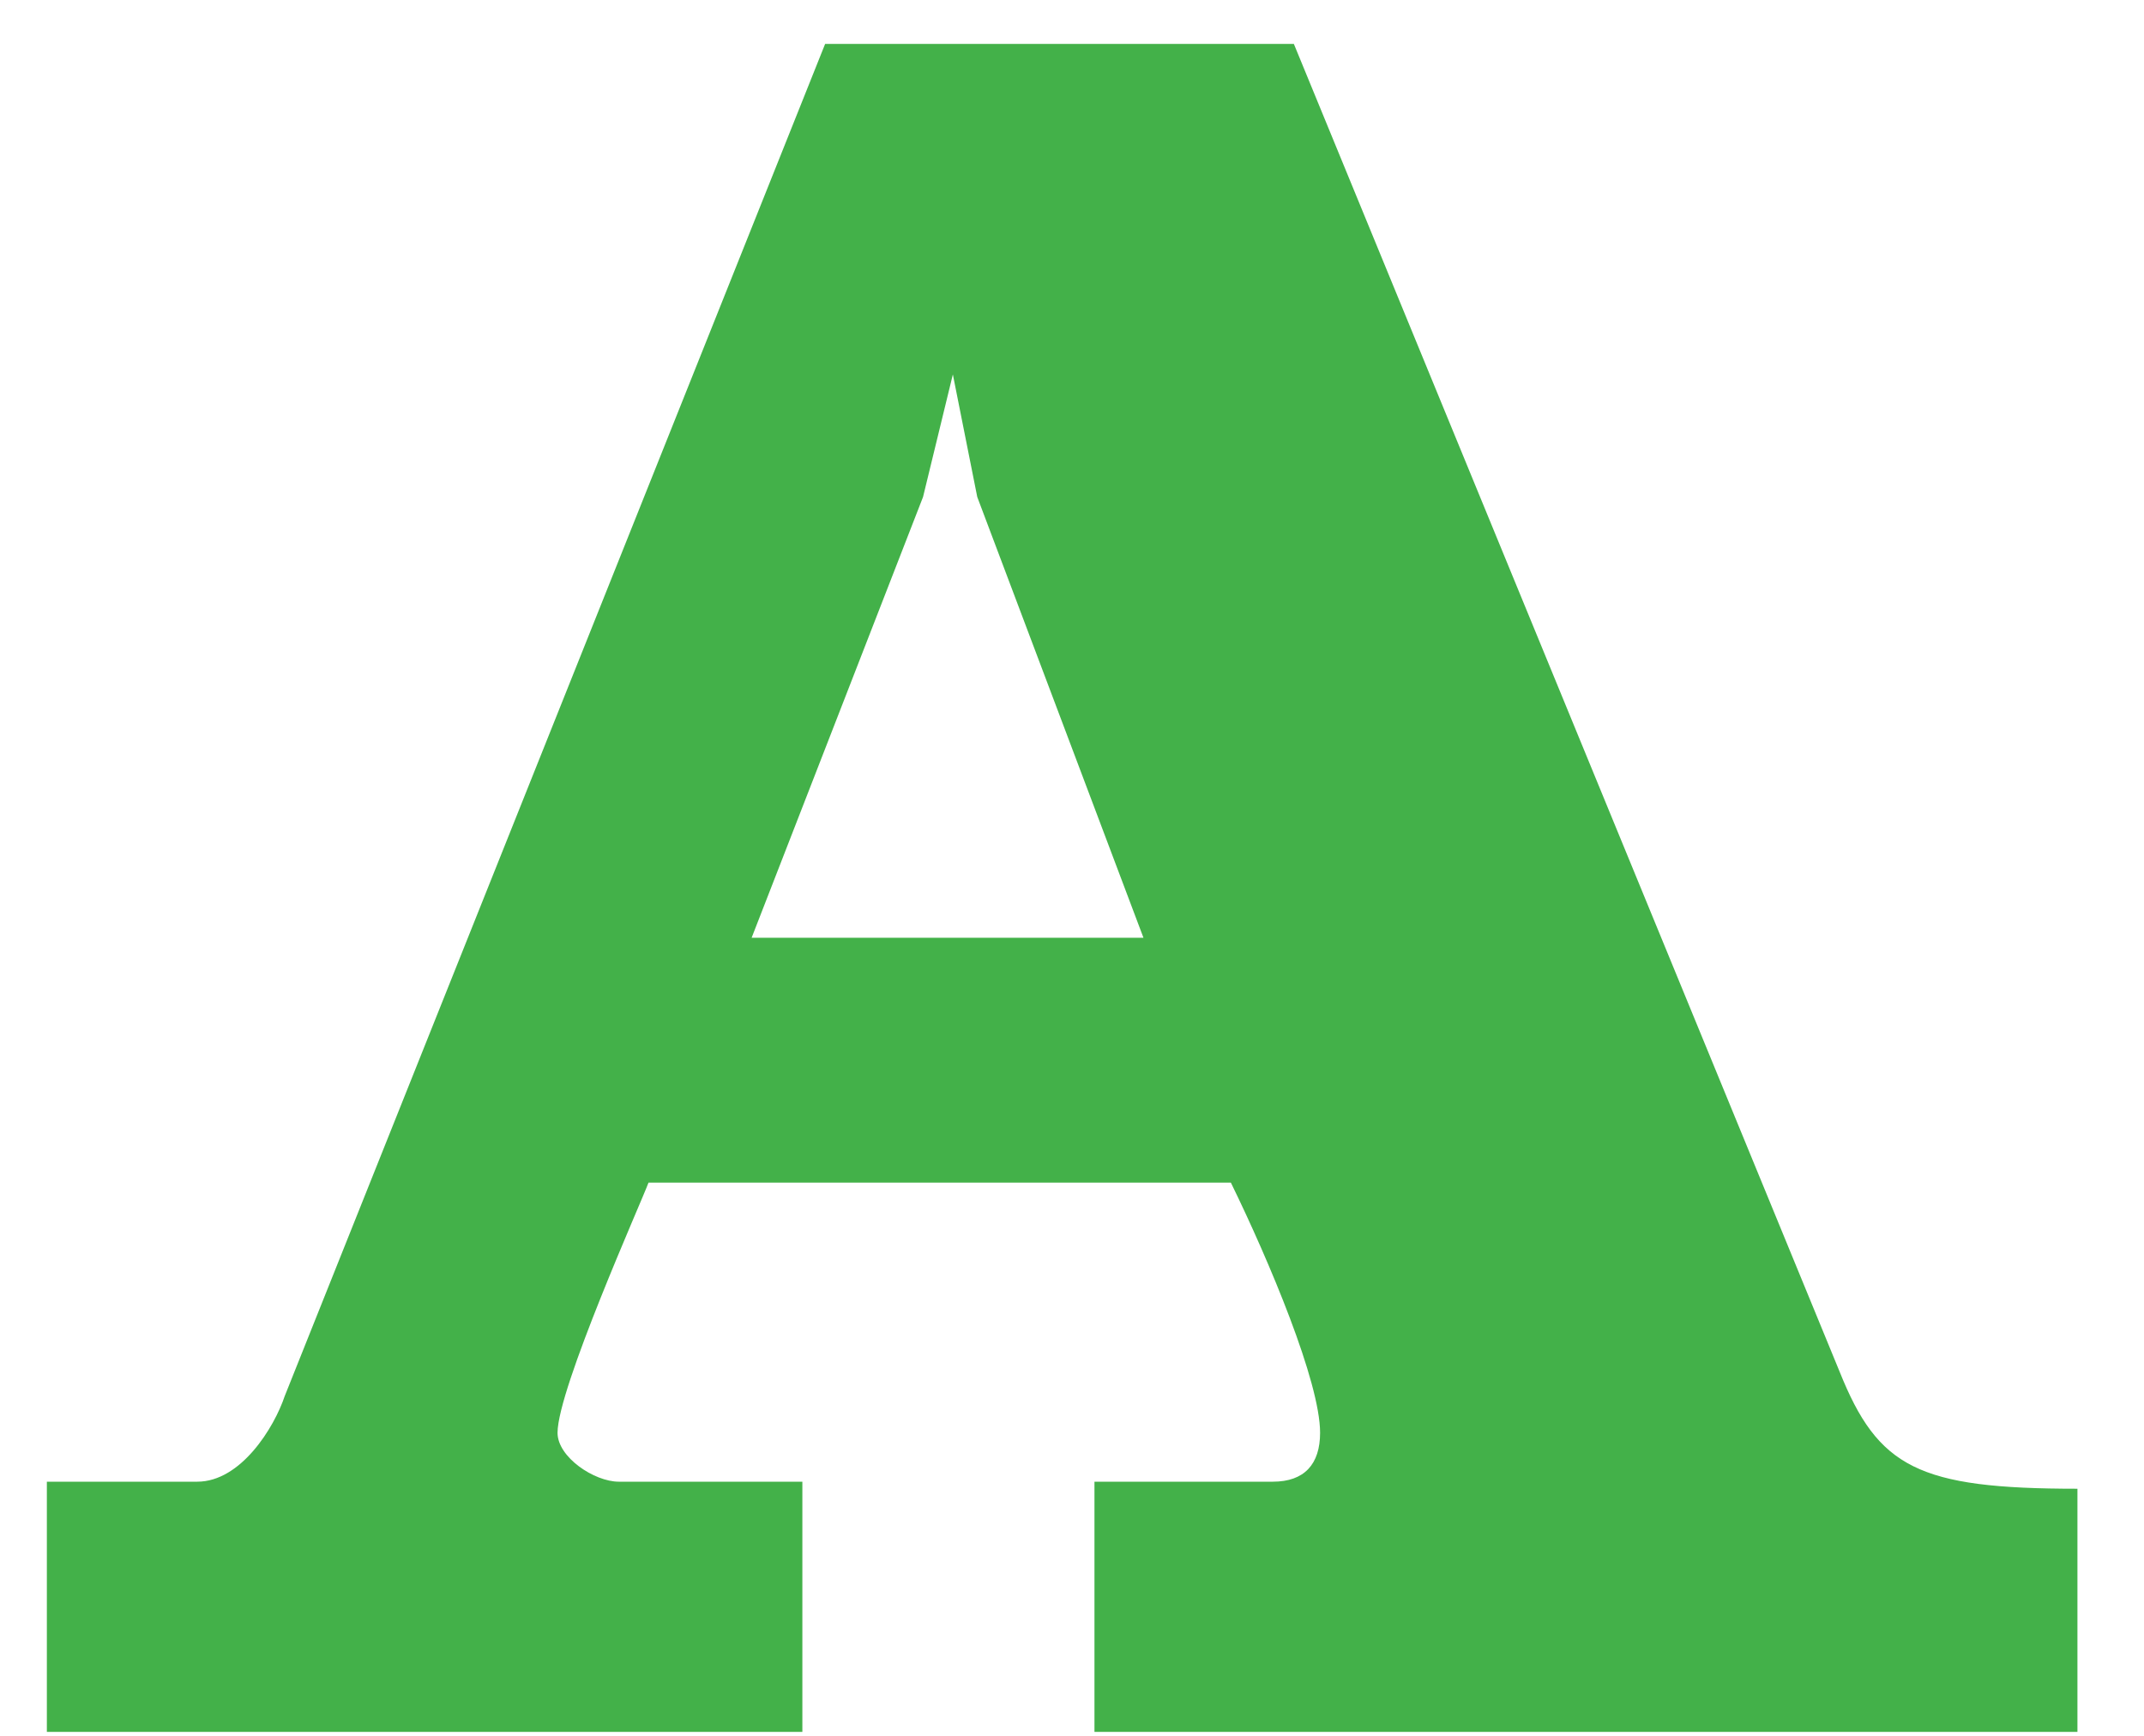 <svg width="21" height="17" viewBox="0 0 21 17" fill="none" xmlns="http://www.w3.org/2000/svg">
<path d="M1.932 14.511C2.36 14.511 2.686 13.98 2.789 13.672L8.082 0.43H12.673L18.018 13.432C18.395 14.374 18.789 14.58 20.348 14.58V16.961H10.72V14.511H12.467C12.776 14.511 12.93 14.34 12.93 14.032C12.93 13.535 12.433 12.353 12.056 11.582H6.352C6.283 11.77 5.461 13.603 5.461 14.032C5.461 14.271 5.821 14.511 6.061 14.511H7.859V16.961H0.459V14.511H1.898H1.932ZM7.345 9.184H11.2L9.572 4.867L9.333 3.667L9.041 4.867L7.362 9.184H7.345Z" fill="#43B149"/>
</svg>
